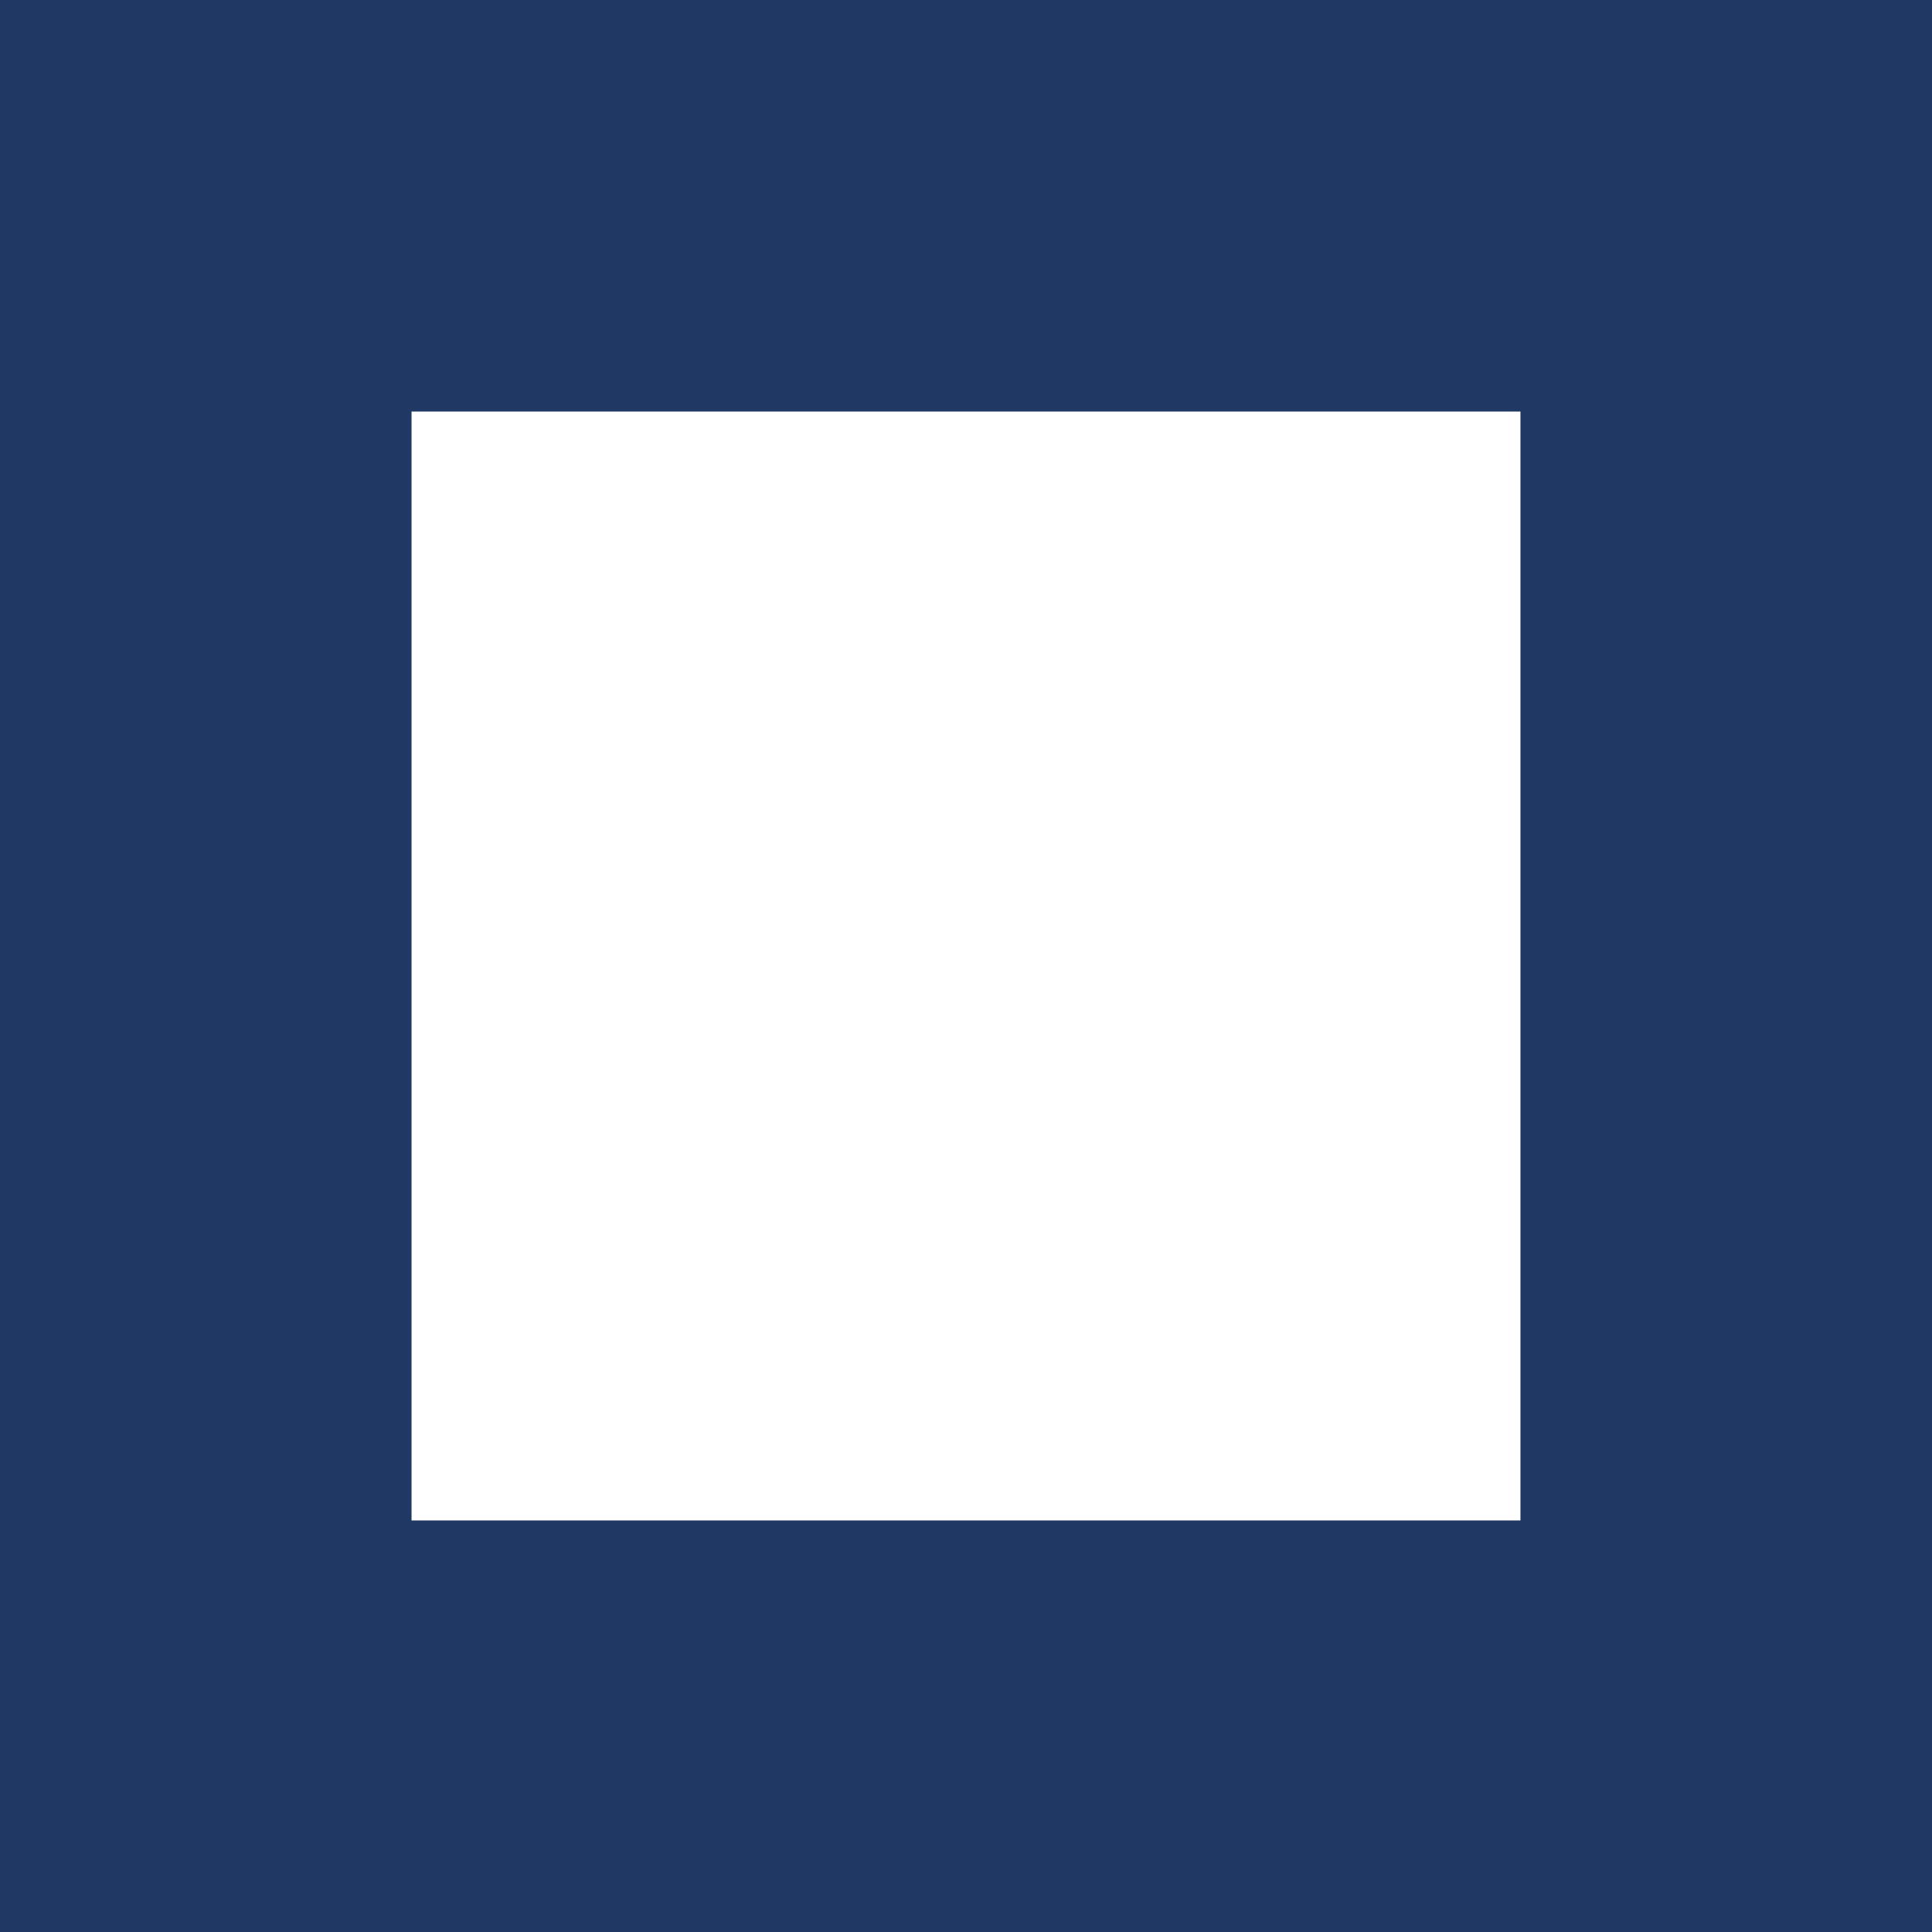 <?xml version="1.0" encoding="UTF-8"?>
<svg data-bbox="0 0 169 169" overflow="hidden" xmlns="http://www.w3.org/2000/svg" height="169" width="169" data-type="color">
    <rect width="100%" height="100%" fill="#808080" stroke="none"/>
    <g>
        <defs>
            <clipPath id="6db3cb3d-44dc-492e-9cc3-922e6d6827b0">
                <path d="M1356 464v169h-169V464h169z"/>
            </clipPath>
        </defs>
        <g transform="translate(-1187 -464)" clip-path="url(#6db3cb3d-44dc-492e-9cc3-922e6d6827b0)">
            <path fill="#203864" d="M1356 464v169h-169V464h169z" data-color="1"/>
            <path fill="#FFFFFF" d="M1320 500v97h-97v-97h97z" data-color="2"/>
        </g>
    </g>
</svg>

